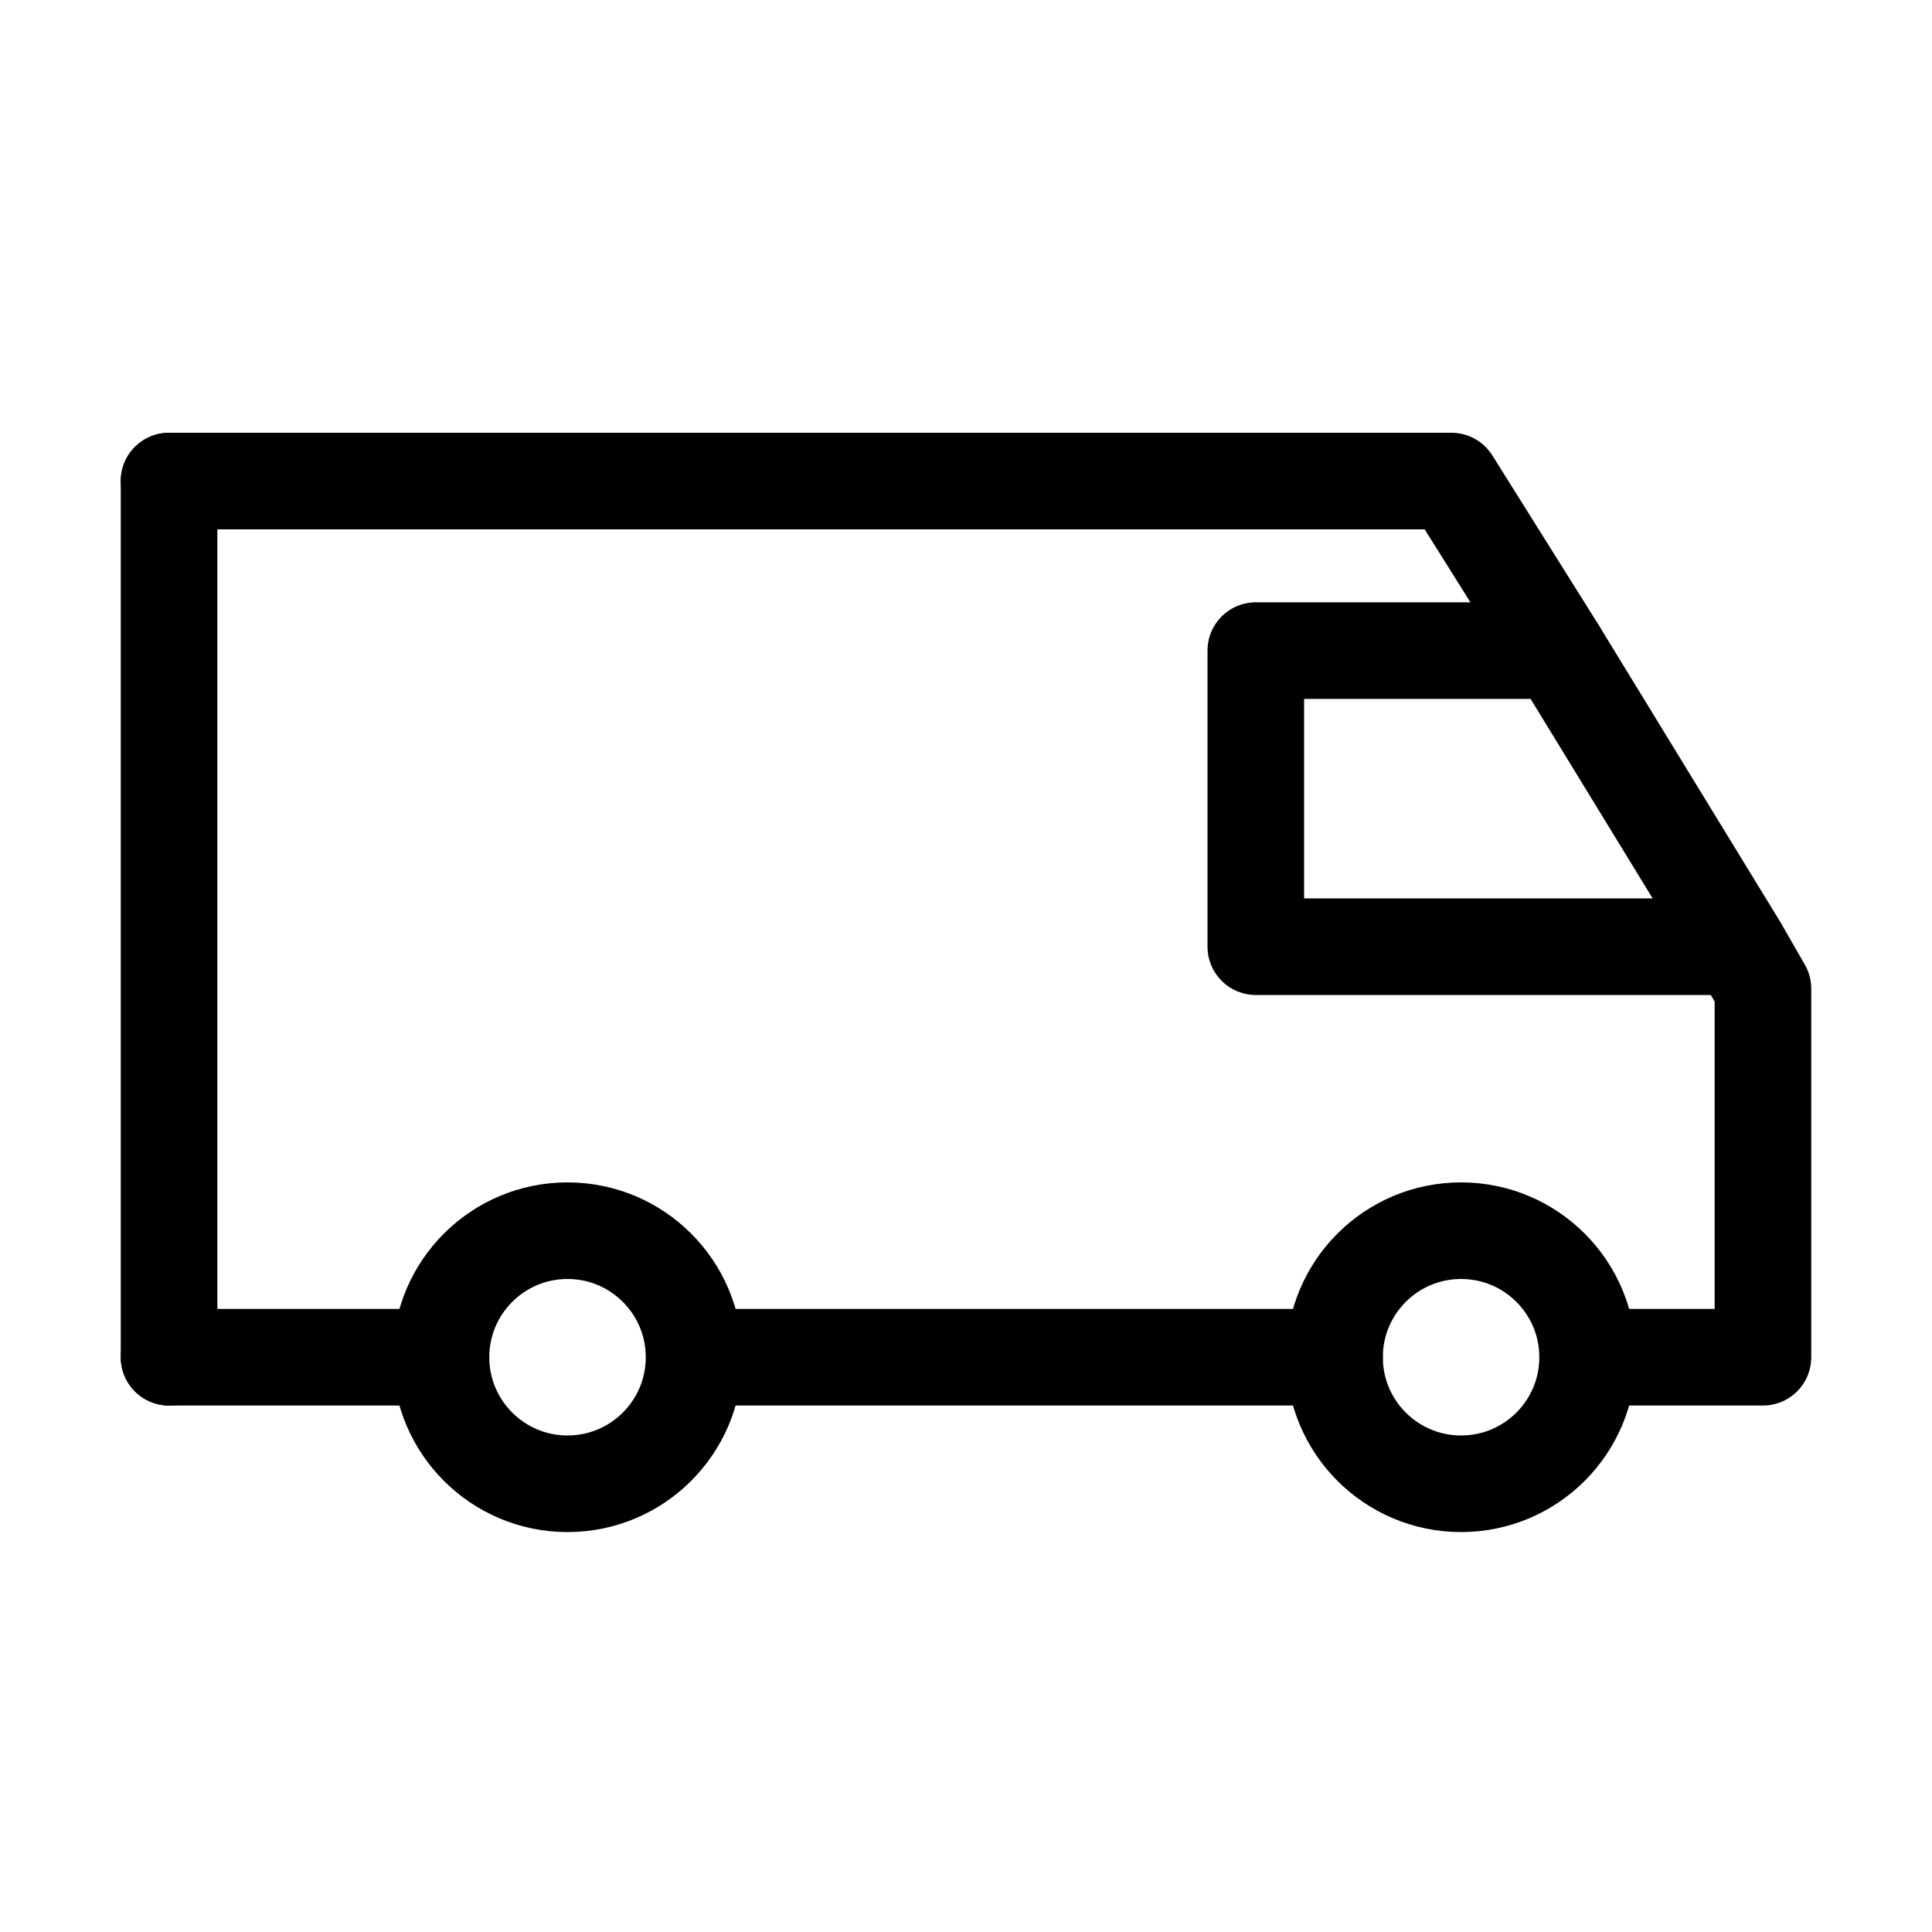 <?xml version="1.0" encoding="UTF-8"?> <svg xmlns="http://www.w3.org/2000/svg" viewBox="0 0 40 40"><title>camionnette</title><g><circle cx="11.75" cy="28.1" r="2.62" fill="none" stroke="#000" stroke-linecap="round" stroke-linejoin="round" stroke-width="2"></circle><circle cx="30.25" cy="28.1" r="2.62" fill="none" stroke="#000" stroke-linecap="round" stroke-linejoin="round" stroke-width="2"></circle><line x1="27.63" y1="28.1" x2="14.38" y2="28.1" fill="none" stroke="#000" stroke-linecap="round" stroke-linejoin="round" stroke-width="2"></line><line x1="9.13" y1="28.1" x2="3.5" y2="28.1" fill="none" stroke="#000" stroke-linecap="round" stroke-linejoin="round" stroke-width="2"></line><polyline points="35.86 19.6 26 19.6 26 13.47 32.25 13.47 36 19.6 36.5 20.47 36.5 28.1 32.88 28.1" fill="none" stroke="#000" stroke-linecap="round" stroke-linejoin="round" stroke-width="2" fill-rule="evenodd"></polyline></g><line x1="3.5" y1="28.1" x2="3.5" y2="9.96" fill="none" stroke="#000" stroke-linecap="round" stroke-linejoin="round" stroke-width="2"></line><polyline points="32.25 13.47 30.05 9.96 3.5 9.96" fill="none" stroke="#000" stroke-linecap="round" stroke-linejoin="round" stroke-width="2"></polyline></svg> 